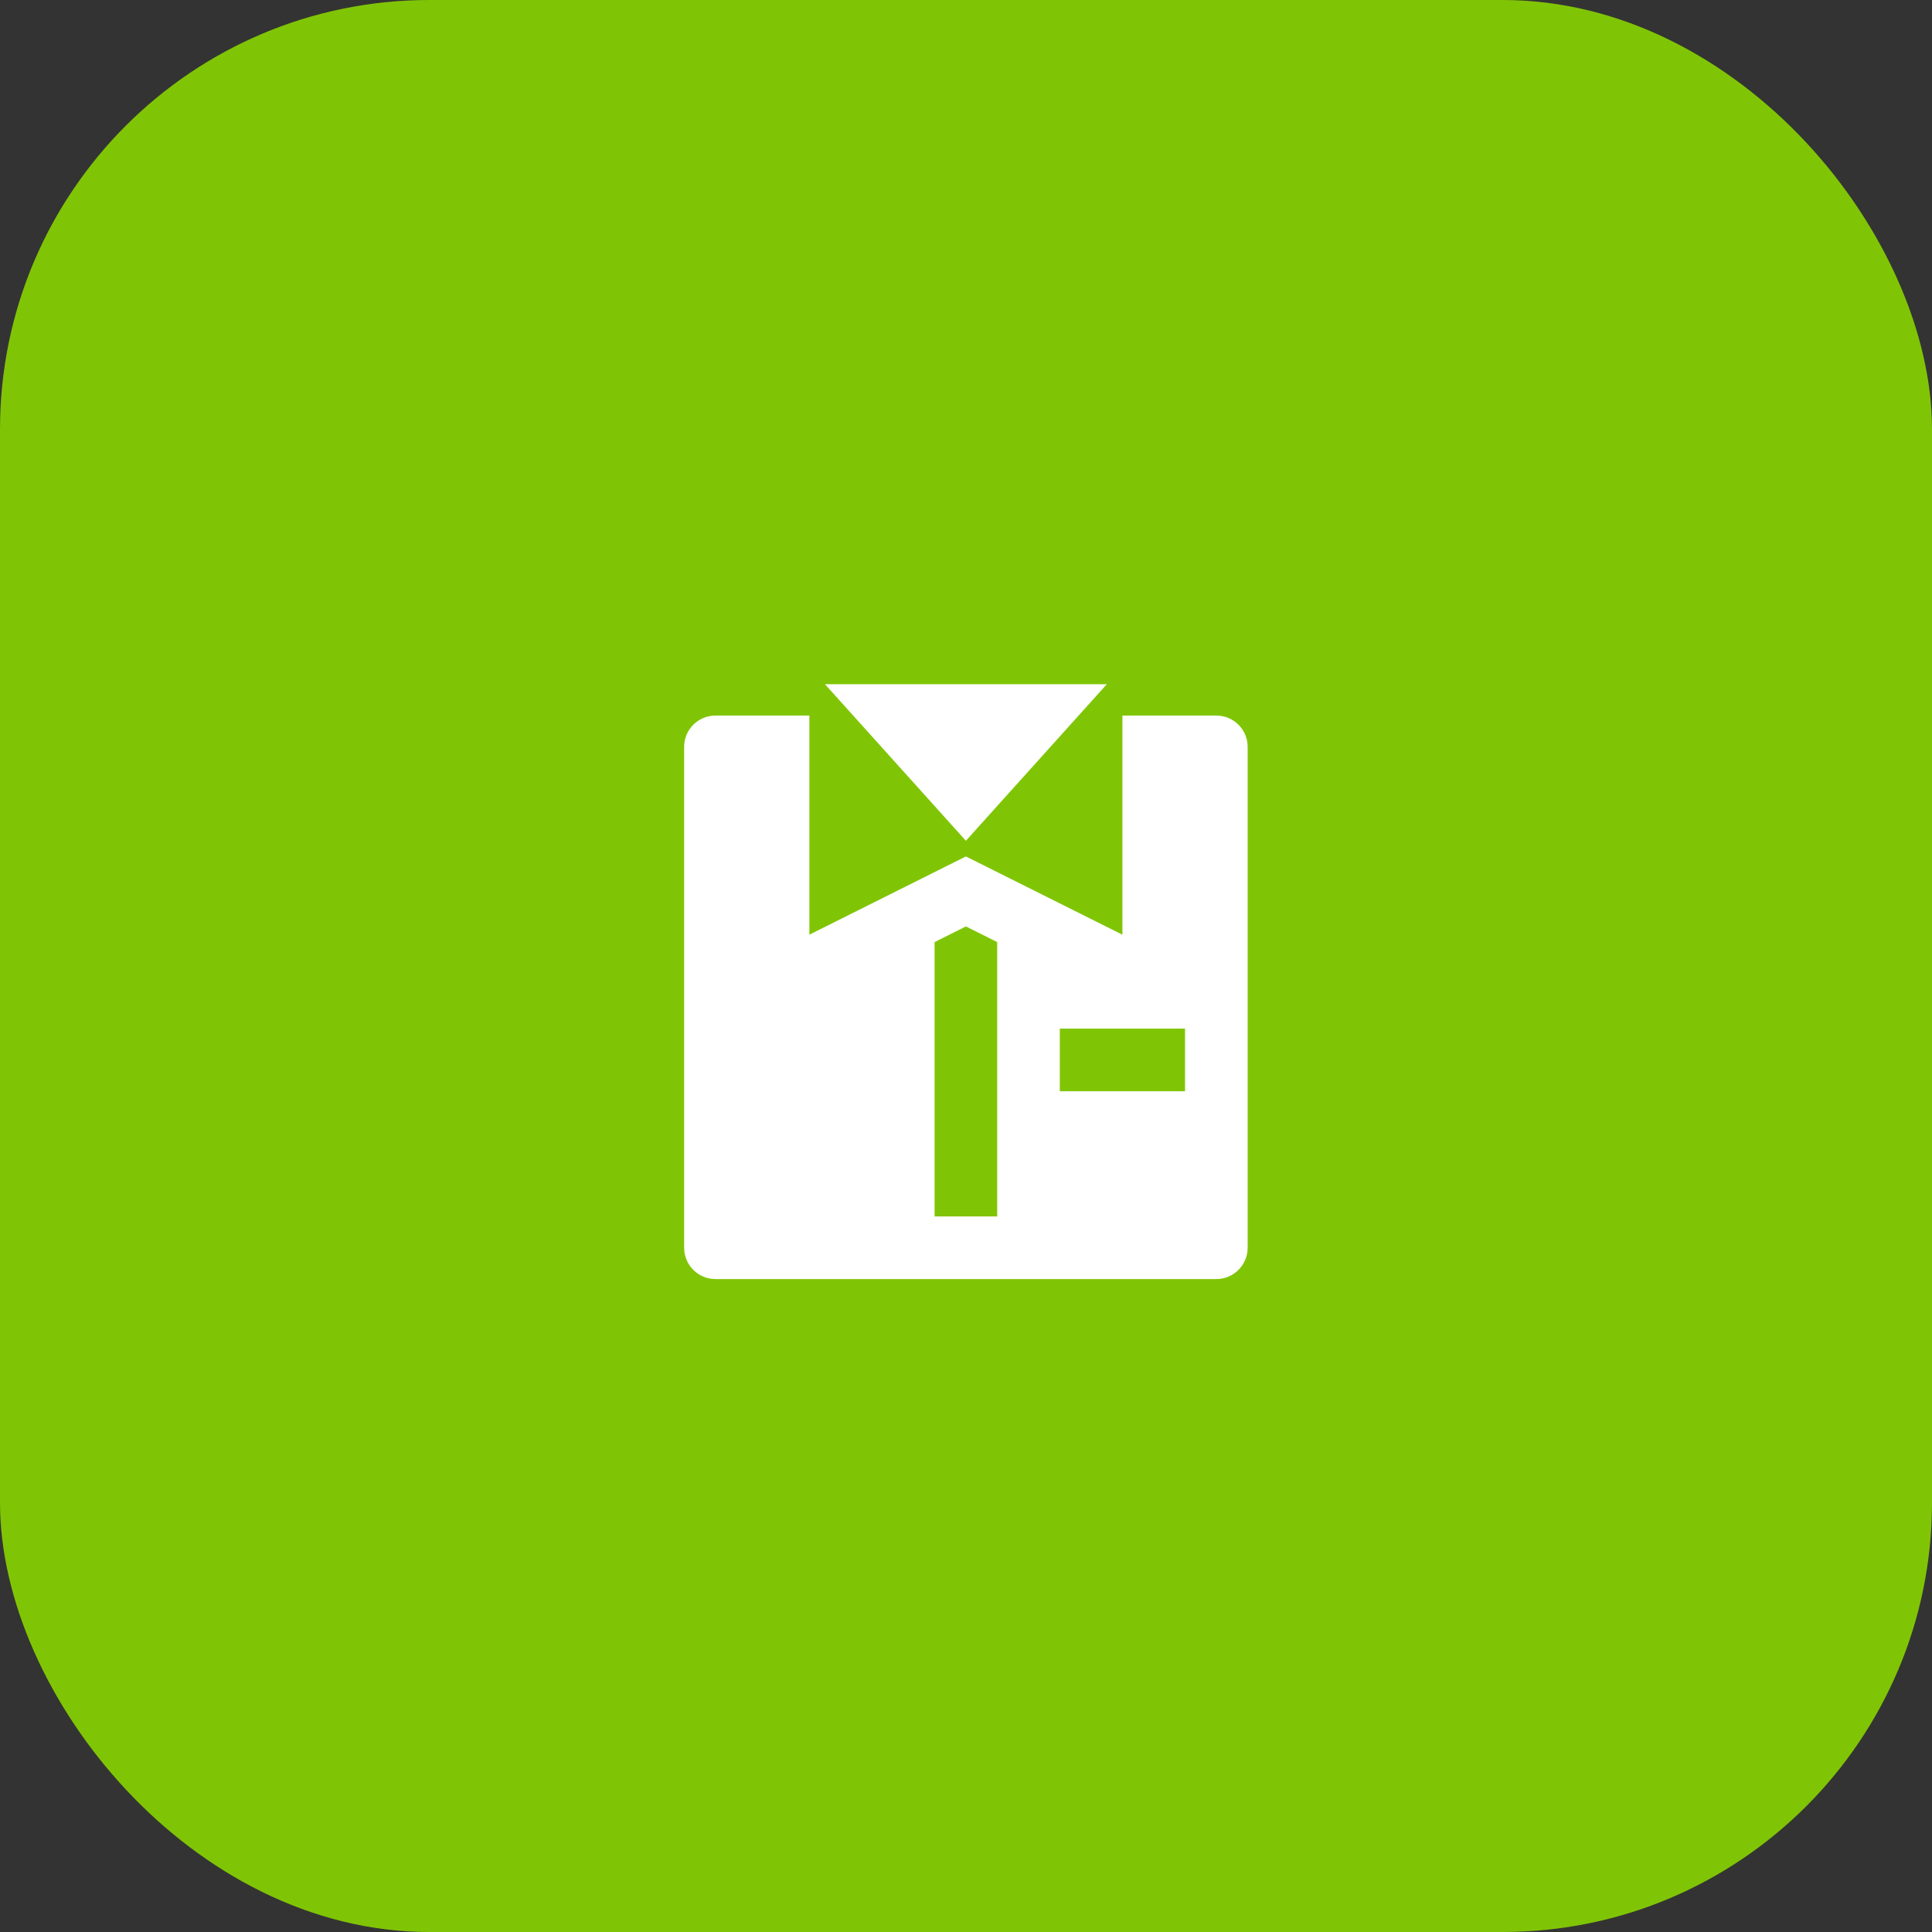 <?xml version="1.0" encoding="UTF-8"?> <svg xmlns="http://www.w3.org/2000/svg" width="72" height="72" viewBox="0 0 72 72" fill="none"><rect x="0" y="0" width="72" height="72" fill="#333333" stroke="none"/><rect width="72" height="72" rx="16" fill="#80C505"></rect><path d="M30.163 26.667V34.833L35.996 31.917L41.829 34.833V26.667H45.329C45.974 26.667 46.496 27.189 46.496 27.833V46.5C46.496 47.144 45.974 47.667 45.329 47.667H26.663C26.018 47.667 25.496 47.144 25.496 46.5V27.833C25.496 27.189 26.018 26.667 26.663 26.667H30.163ZM35.996 31.333L30.746 25.5H41.246L35.996 31.333ZM37.163 35.109L35.996 34.525L34.829 35.109V45.333H37.163V35.109ZM39.496 38.333V40.667H44.163V38.333H39.496Z" fill="white"></path></svg> 